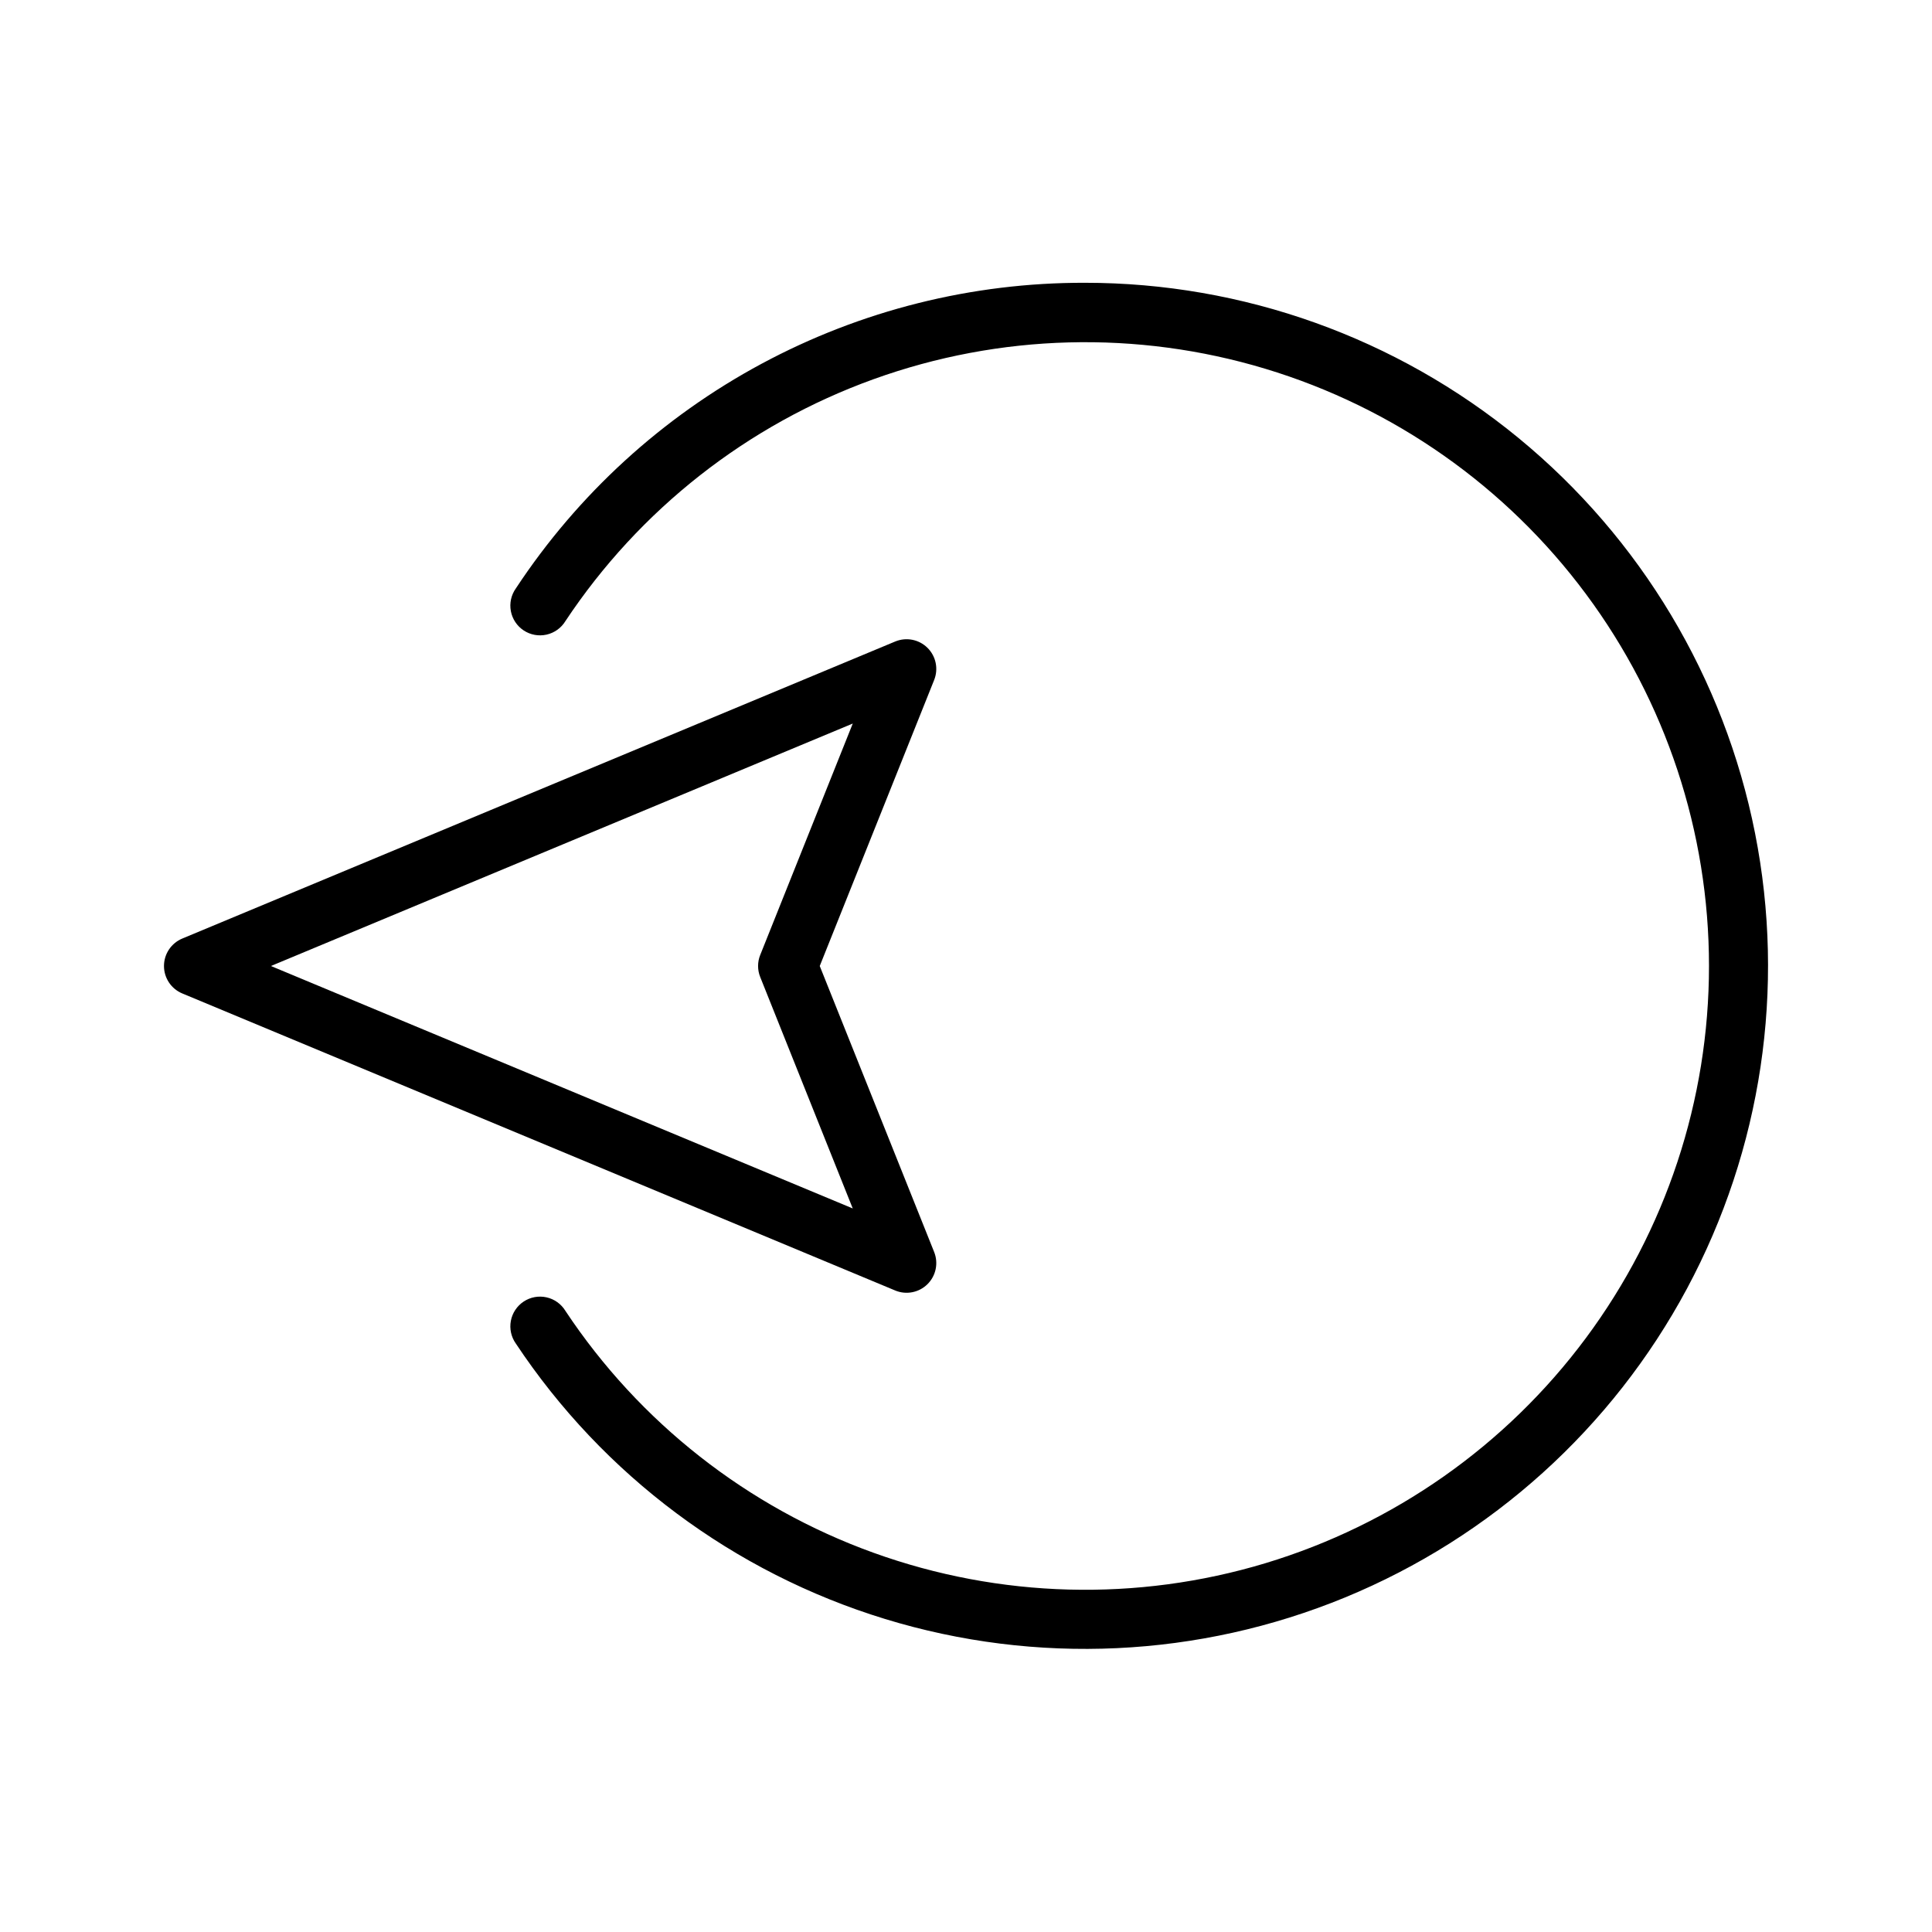 <?xml version="1.0" encoding="UTF-8"?>
<!-- Uploaded to: ICON Repo, www.svgrepo.com, Generator: ICON Repo Mixer Tools -->
<svg fill="#000000" width="800px" height="800px" version="1.1" viewBox="144 144 512 512" xmlns="http://www.w3.org/2000/svg">
 <g>
  <path d="m192.3 407.27 188.93 78.719v0.004c2.926 1.215 6.297 0.562 8.551-1.664 2.258-2.227 2.957-5.586 1.781-8.531l-30.32-75.797 30.32-75.801c1.176-2.941 0.477-6.305-1.781-8.531-2.254-2.223-5.625-2.879-8.551-1.66l-188.93 78.719c-2.934 1.227-4.844 4.094-4.844 7.273 0 3.176 1.91 6.047 4.844 7.269zm177.69-71.523-24.523 61.332h-0.004c-0.75 1.875-0.75 3.965 0 5.84l24.523 61.332-154.19-64.25z"/>
  <path d="m431.49 218.94c-29.883-0.066-59.309 7.301-85.629 21.441-26.324 14.141-48.715 34.605-65.156 59.555-1.238 1.738-1.715 3.906-1.324 6.008 0.391 2.098 1.617 3.949 3.398 5.125 1.781 1.18 3.965 1.582 6.051 1.117s3.891-1.758 5.004-3.578c19.633-29.594 48.273-52.074 81.68-64.121s69.805-13.016 103.8-2.762c34 10.25 63.797 31.18 84.973 59.688 21.18 28.504 32.613 63.074 32.613 98.586s-11.434 70.078-32.613 98.586c-21.176 28.504-50.973 49.434-84.973 59.688-33.996 10.25-70.395 9.281-103.8-2.766-33.406-12.043-62.047-34.527-81.68-64.121-1.113-1.82-2.918-3.113-5.004-3.578s-4.269-0.062-6.051 1.117c-1.781 1.176-3.008 3.027-3.398 5.125-0.391 2.102 0.086 4.269 1.324 6.008 23.18 34.922 57.758 60.719 97.836 72.988 40.078 12.27 83.172 10.25 121.93-5.711 38.754-15.965 70.77-44.879 90.582-81.816 19.809-36.934 26.191-79.602 18.051-120.72-8.141-41.113-30.297-78.129-62.688-104.73-32.391-26.602-73.012-41.137-114.92-41.129z"/>
 </g>
</svg>